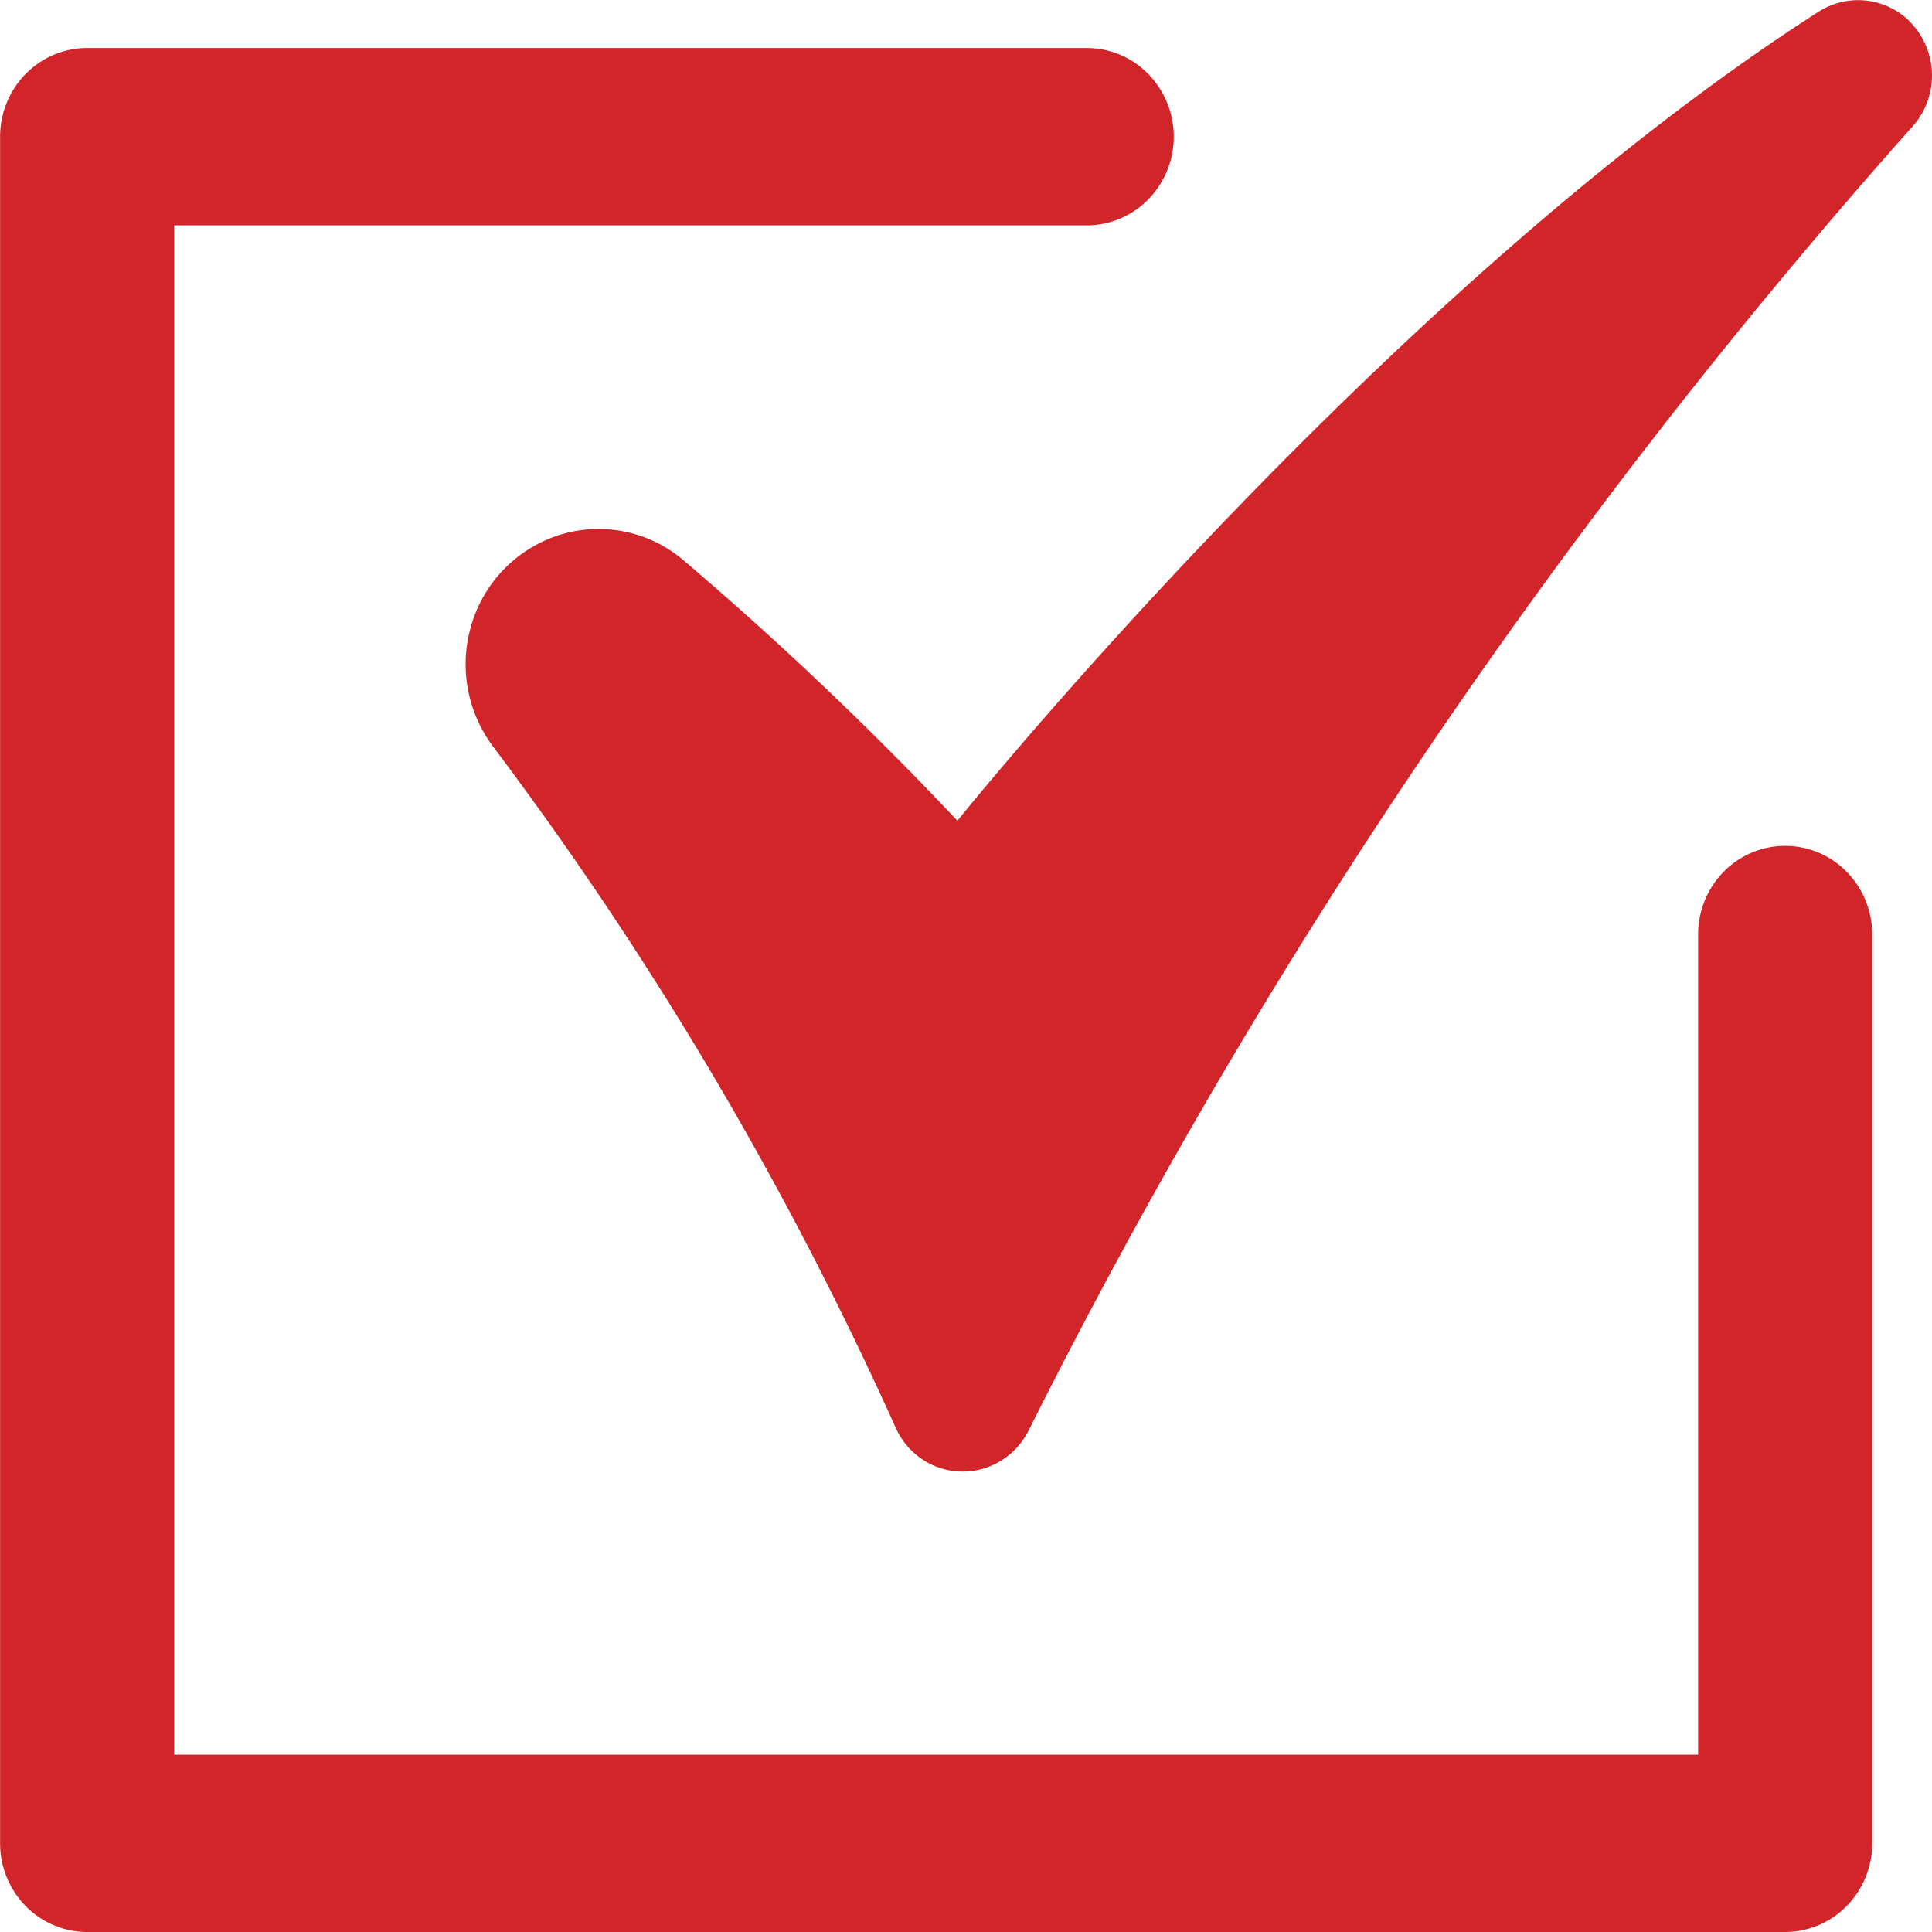 <svg xmlns="http://www.w3.org/2000/svg" width="20" height="20" viewBox="0 0 20 20">
  <path id="tick" d="M117.756,32.694a.792.792,0,0,1,.052,1.067,62.288,62.288,0,0,0-9.169,13.52.773.773,0,0,1-.419.379.756.756,0,0,1-.561-.013.774.774,0,0,1-.4-.4,36.9,36.9,0,0,0-4.153-7.029,1.42,1.42,0,0,1-.231-1.292,1.387,1.387,0,0,1,.922-.919,1.356,1.356,0,0,1,1.264.263,35.5,35.5,0,0,1,2.84,2.7s4.4-5.477,8.914-8.374a.759.759,0,0,1,.945.1ZM98.892,52.474H116.47a.894.894,0,0,0,.637-.269.926.926,0,0,0,.264-.649V42.15a.926.926,0,0,0-.263-.65.89.89,0,0,0-1.276,0,.926.926,0,0,0-.263.65v8.488H99.793V34.807h9.444a.894.894,0,0,0,.639-.268.93.93,0,0,0,0-1.3.893.893,0,0,0-.639-.268H98.892a.894.894,0,0,0-.637.269.927.927,0,0,0-.264.649V51.556a.927.927,0,0,0,.264.649.894.894,0,0,0,.637.269Z" transform="translate(-97.99 -32.474)" fill="#d22529"/>
</svg>
